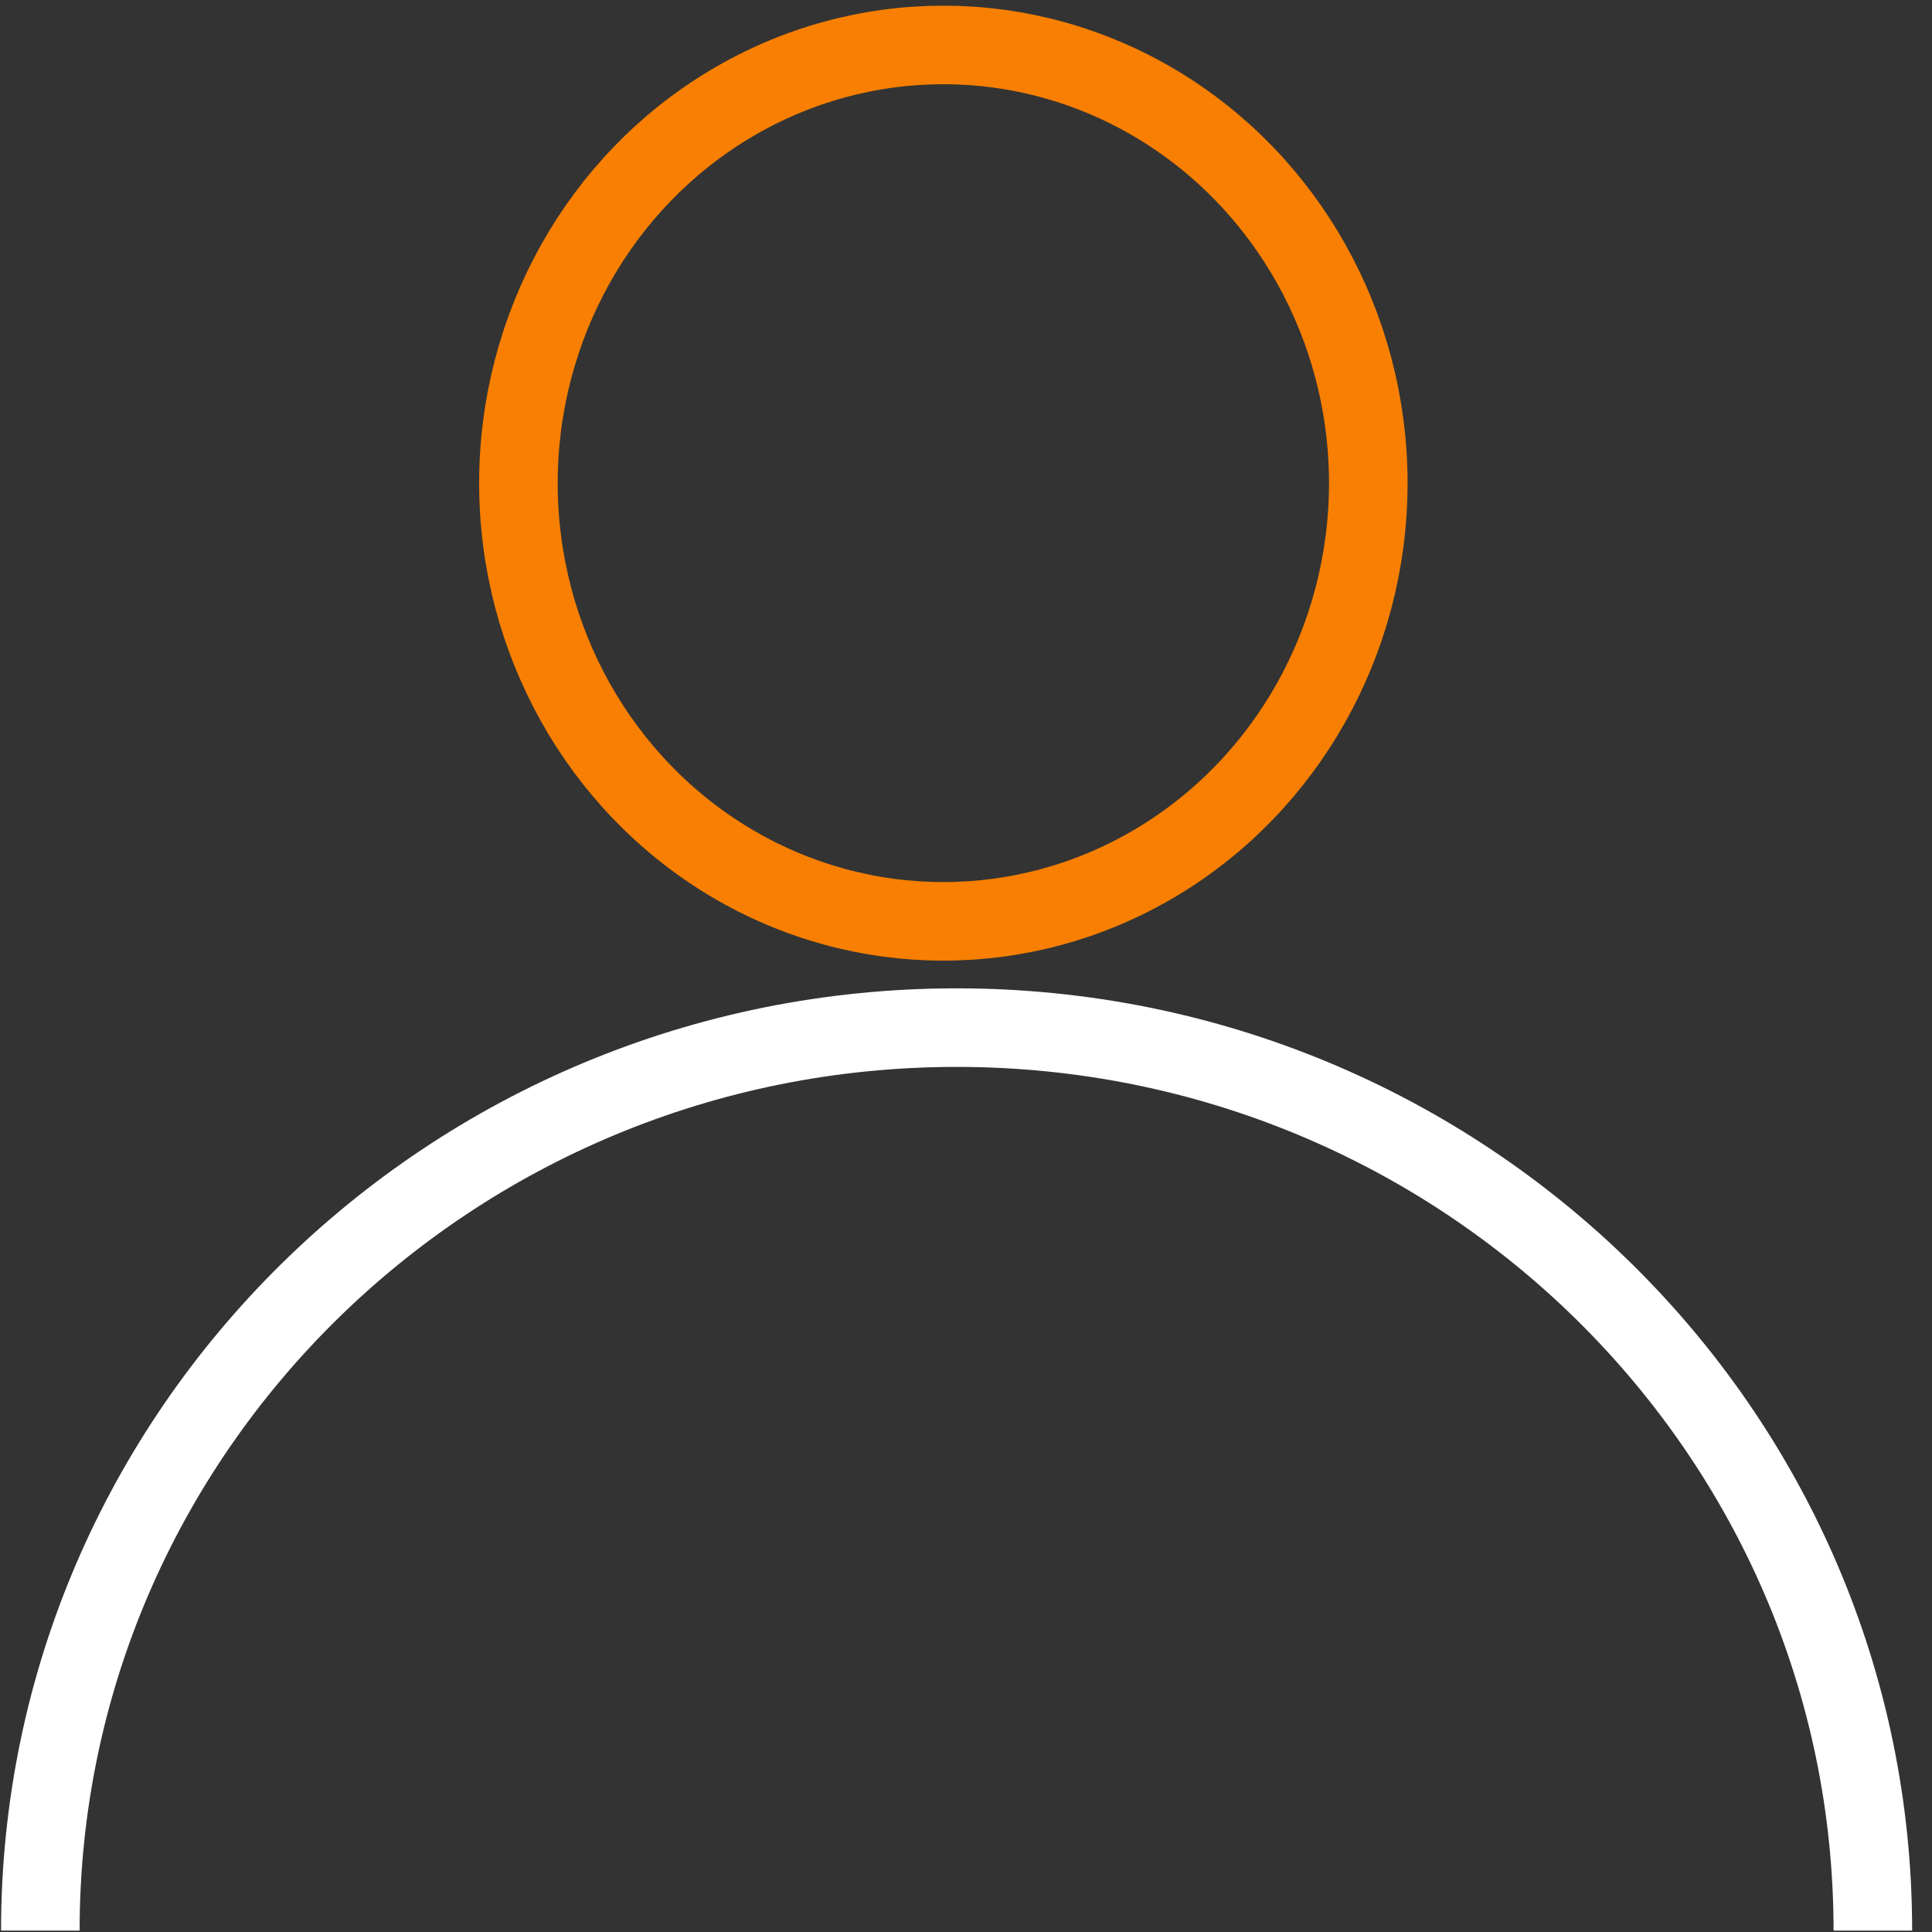 <svg width="75" height="75" viewBox="0 0 75 75" fill="none" xmlns="http://www.w3.org/2000/svg">
<rect x="0" y="0" width="75" height="75" fill="#333333" stroke="none"/>
<ellipse cx="36.621" cy="18.756" rx="16.496" ry="17.011" stroke="#F87F01" stroke-width="3.05"/>
<path d="M72.704 74.945C72.704 55.586 56.78 39.892 37.135 39.892C17.491 39.892 1.566 55.586 1.566 74.945" stroke="white" stroke-width="3.05"/>
</svg>
